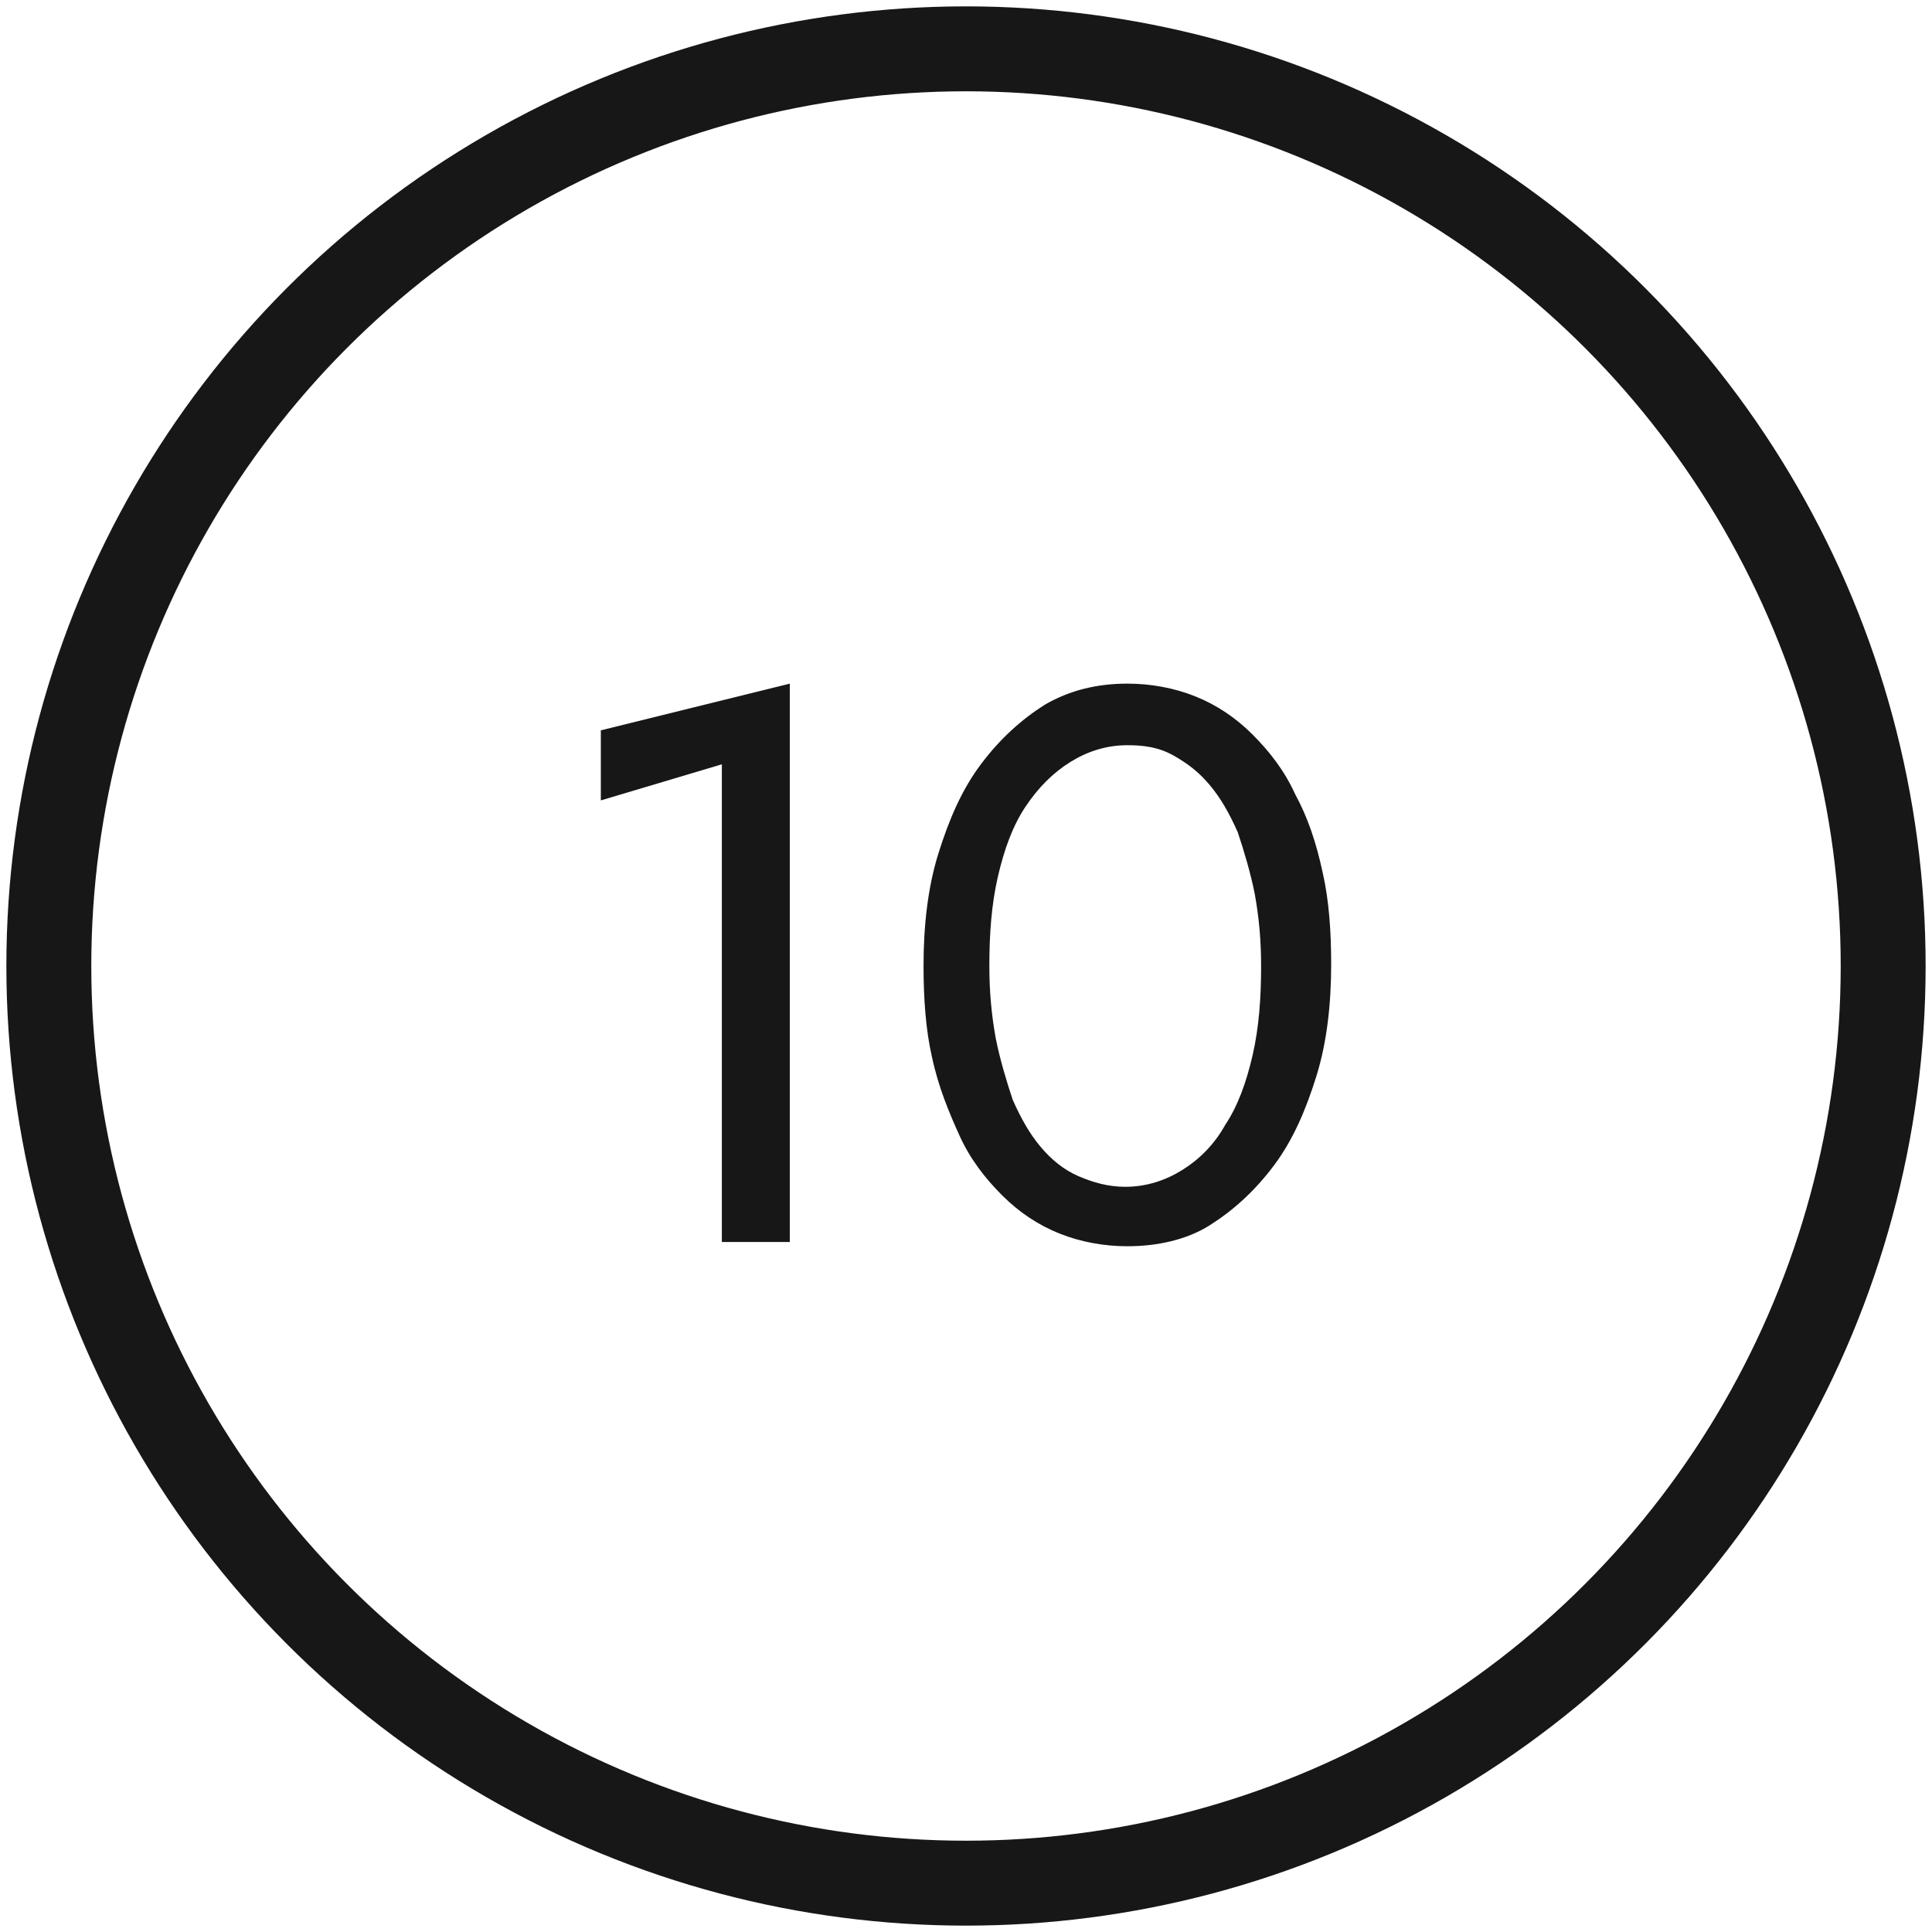 <?xml version="1.0" encoding="utf-8"?>
<!-- Generator: Adobe Illustrator 24.2.1, SVG Export Plug-In . SVG Version: 6.00 Build 0)  -->
<svg version="1.1" id="Calque_1" xmlns="http://www.w3.org/2000/svg" xmlns:xlink="http://www.w3.org/1999/xlink" x="0px" y="0px"
	 viewBox="0 0 91 91" style="enable-background:new 0 0 91 91;" xml:space="preserve">
<style type="text/css">
	.st0{fill:none;}
	.st1{fill:none;stroke:#171717;stroke-width:4;}
	.st2{enable-background:new    ;}
	.st3{fill:#171717;}
</style>
<g id="Ellipse_17">
	<circle class="st0" cx="45.5" cy="45.5" r="45.2"/>
	<circle class="st1" cx="45.5" cy="45.5" r="43.2"/>
</g>
<g class="st2">
	<path class="st3" d="M-30.4,25.7l8.9-2.2v26.3h-3.1V27.3l-5.7,1.7V25.7z"/>
</g>
<g class="st2">
	<path class="st3" d="M28.3,34.4l8.9-2.2v26.3H34V36l-5.7,1.7V34.4z"/>
	<path class="st3" d="M44.2,40.2c0.5-1.6,1.1-3,2-4.2c0.9-1.2,1.9-2.1,3-2.8c1.2-0.7,2.5-1,3.9-1c1.1,0,2.2,0.2,3.2,0.6
		c1,0.4,1.9,1,2.7,1.8c0.8,0.8,1.5,1.7,2,2.8c0.6,1.1,1,2.3,1.3,3.7c0.3,1.3,0.4,2.8,0.4,4.3c0,1.9-0.2,3.7-0.7,5.3s-1.1,3-2,4.2
		c-0.9,1.2-1.9,2.1-3,2.8s-2.5,1-3.9,1c-1.1,0-2.2-0.2-3.2-0.6c-1-0.4-1.9-1-2.7-1.8c-0.8-0.8-1.5-1.7-2-2.8s-1-2.3-1.3-3.7
		c-0.3-1.3-0.4-2.8-0.4-4.3C43.5,43.6,43.7,41.8,44.2,40.2z M46.9,48.9c0.2,1,0.5,2,0.8,2.9c0.4,0.9,0.8,1.6,1.3,2.2
		s1.1,1.1,1.8,1.4c0.7,0.3,1.4,0.5,2.2,0.5c1,0,1.9-0.3,2.7-0.8c0.8-0.5,1.5-1.2,2-2.1c0.6-0.9,1-2,1.3-3.3s0.4-2.7,0.4-4.2
		c0-1.2-0.1-2.3-0.3-3.4c-0.2-1-0.5-2-0.8-2.9c-0.4-0.9-0.8-1.6-1.3-2.2S56,36,55.3,35.6s-1.4-0.5-2.2-0.5c-1,0-1.9,0.3-2.7,0.8
		c-0.8,0.5-1.5,1.2-2.1,2.1s-1,2-1.3,3.3c-0.3,1.3-0.4,2.7-0.4,4.2C46.6,46.7,46.7,47.8,46.9,48.9z"/>
</g>
<g>
</g>
<g>
</g>
<g>
</g>
<g>
</g>
<g>
</g>
<g>
</g>
<g>
</g>
<g>
</g>
<g>
</g>
<g>
</g>
<g>
</g>
<g>
</g>
<g>
</g>
<g>
</g>
<g>
</g>
</svg>
